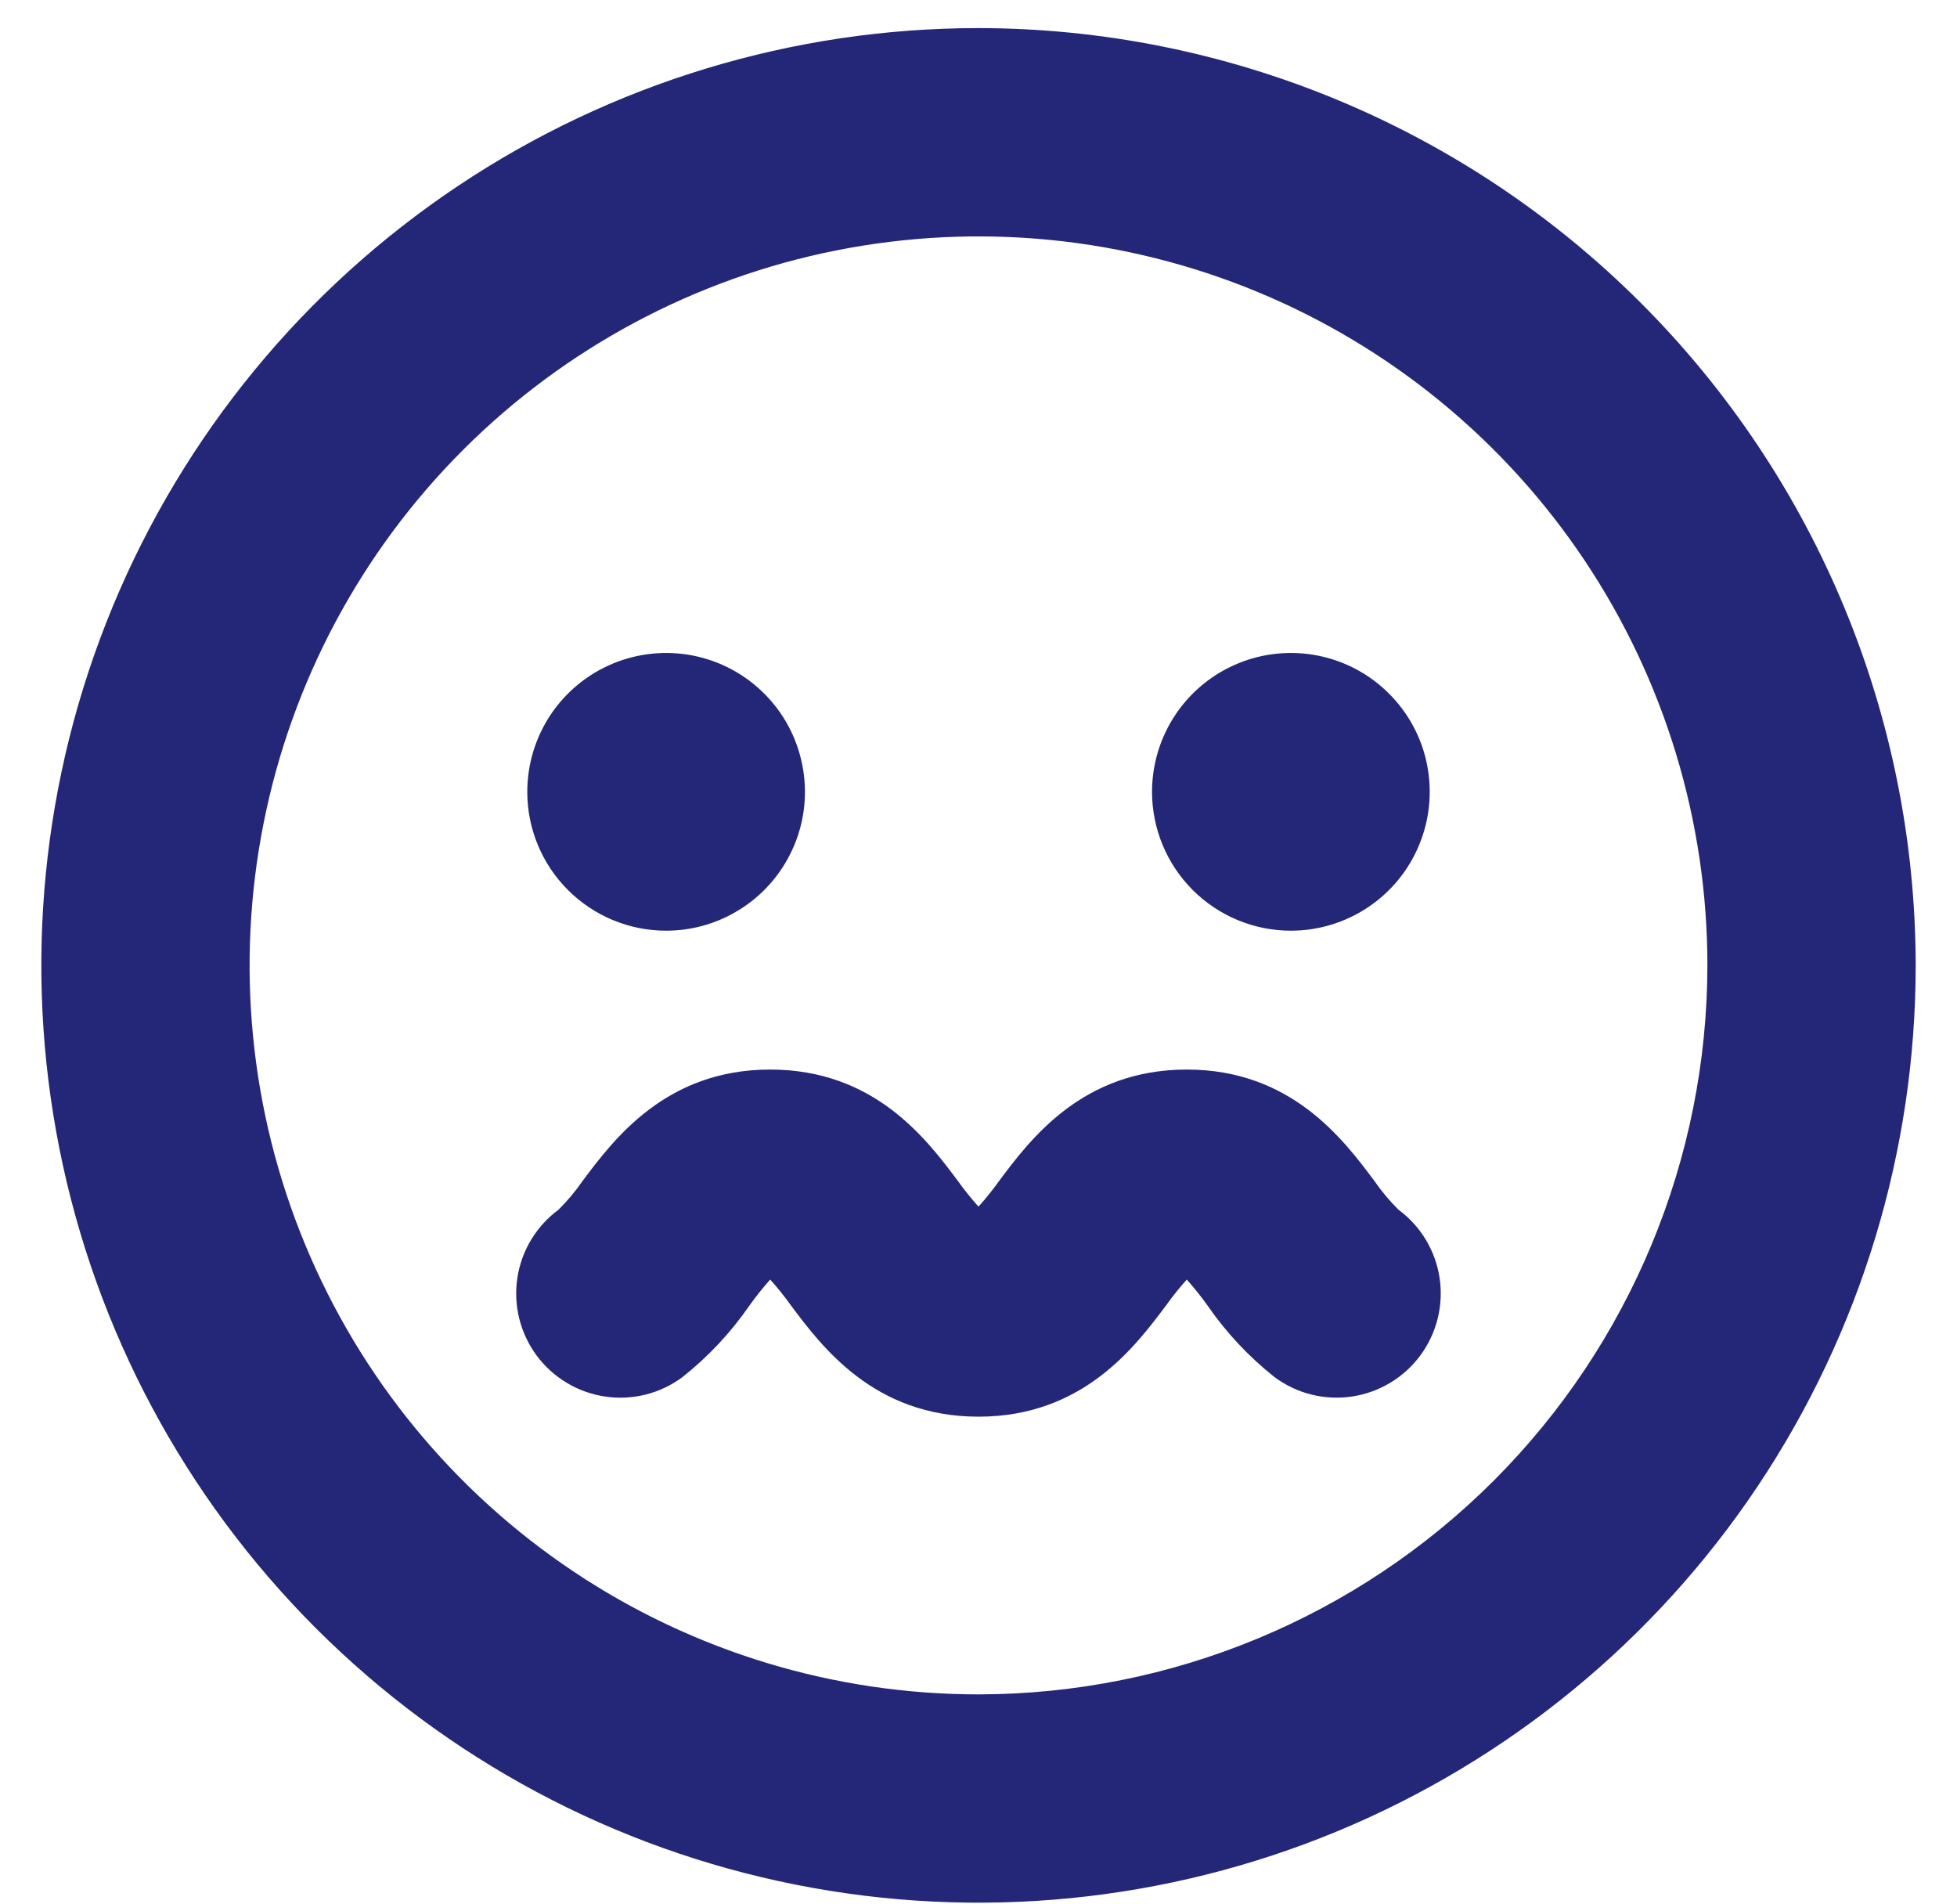 <svg width="37" height="36" viewBox="0 0 37 36" fill="none" xmlns="http://www.w3.org/2000/svg">
<path d="M18.5 0.531C14.996 0.531 11.57 1.57 8.656 3.517C5.742 5.464 3.471 8.232 2.13 11.469C0.789 14.707 0.438 18.27 1.122 21.707C1.805 25.144 3.493 28.301 5.971 30.779C8.449 33.257 11.606 34.945 15.043 35.628C18.48 36.312 22.043 35.961 25.281 34.62C28.518 33.279 31.286 31.008 33.233 28.094C35.18 25.18 36.219 21.754 36.219 18.25C36.214 13.552 34.345 9.048 31.023 5.727C27.701 2.405 23.198 0.536 18.5 0.531ZM18.5 32.031C15.774 32.031 13.11 31.223 10.844 29.709C8.577 28.194 6.811 26.042 5.768 23.524C4.725 21.006 4.452 18.235 4.984 15.561C5.515 12.888 6.828 10.432 8.755 8.505C10.682 6.578 13.138 5.265 15.811 4.734C18.485 4.202 21.256 4.475 23.774 5.518C26.292 6.561 28.444 8.327 29.959 10.594C31.473 12.86 32.281 15.524 32.281 18.25C32.277 21.904 30.824 25.407 28.241 27.991C25.657 30.574 22.154 32.027 18.5 32.031ZM9.969 14.969C9.969 14.45 10.123 13.942 10.411 13.51C10.7 13.079 11.11 12.742 11.589 12.544C12.069 12.345 12.597 12.293 13.106 12.394C13.615 12.495 14.083 12.745 14.45 13.113C14.817 13.48 15.067 13.947 15.168 14.457C15.27 14.966 15.218 15.494 15.019 15.973C14.82 16.453 14.484 16.863 14.052 17.151C13.62 17.44 13.113 17.594 12.594 17.594C11.898 17.594 11.23 17.317 10.738 16.825C10.245 16.333 9.969 15.665 9.969 14.969ZM21.781 14.969C21.781 14.45 21.935 13.942 22.224 13.51C22.512 13.079 22.922 12.742 23.402 12.544C23.881 12.345 24.409 12.293 24.918 12.394C25.428 12.495 25.895 12.745 26.262 13.113C26.63 13.48 26.88 13.947 26.981 14.457C27.082 14.966 27.03 15.494 26.831 15.973C26.633 16.453 26.296 16.863 25.865 17.151C25.433 17.44 24.925 17.594 24.406 17.594C23.71 17.594 23.042 17.317 22.55 16.825C22.058 16.333 21.781 15.665 21.781 14.969ZM26.854 25.623C26.544 26.043 26.079 26.322 25.563 26.4C25.047 26.477 24.521 26.347 24.101 26.036C23.613 25.65 23.185 25.194 22.831 24.681C22.709 24.51 22.578 24.346 22.438 24.189C22.297 24.346 22.166 24.51 22.044 24.681C21.453 25.469 20.469 26.781 18.5 26.781C16.531 26.781 15.547 25.469 14.956 24.681C14.834 24.51 14.703 24.346 14.562 24.189C14.422 24.346 14.291 24.51 14.169 24.681C13.815 25.194 13.387 25.65 12.899 26.036C12.691 26.19 12.455 26.301 12.204 26.364C11.953 26.426 11.692 26.439 11.437 26.4C11.181 26.362 10.935 26.274 10.714 26.14C10.492 26.007 10.299 25.832 10.145 25.624C9.835 25.204 9.704 24.678 9.781 24.161C9.858 23.645 10.138 23.18 10.558 22.87C10.729 22.701 10.883 22.517 11.019 22.319C11.609 21.531 12.594 20.219 14.562 20.219C16.531 20.219 17.516 21.531 18.106 22.319C18.228 22.49 18.36 22.654 18.5 22.811C18.64 22.654 18.772 22.49 18.894 22.319C19.484 21.531 20.469 20.219 22.438 20.219C24.406 20.219 25.391 21.531 25.981 22.319C26.117 22.517 26.271 22.701 26.442 22.87C26.862 23.18 27.141 23.645 27.218 24.161C27.295 24.677 27.164 25.203 26.854 25.623Z" fill="#242778"/>
</svg>
